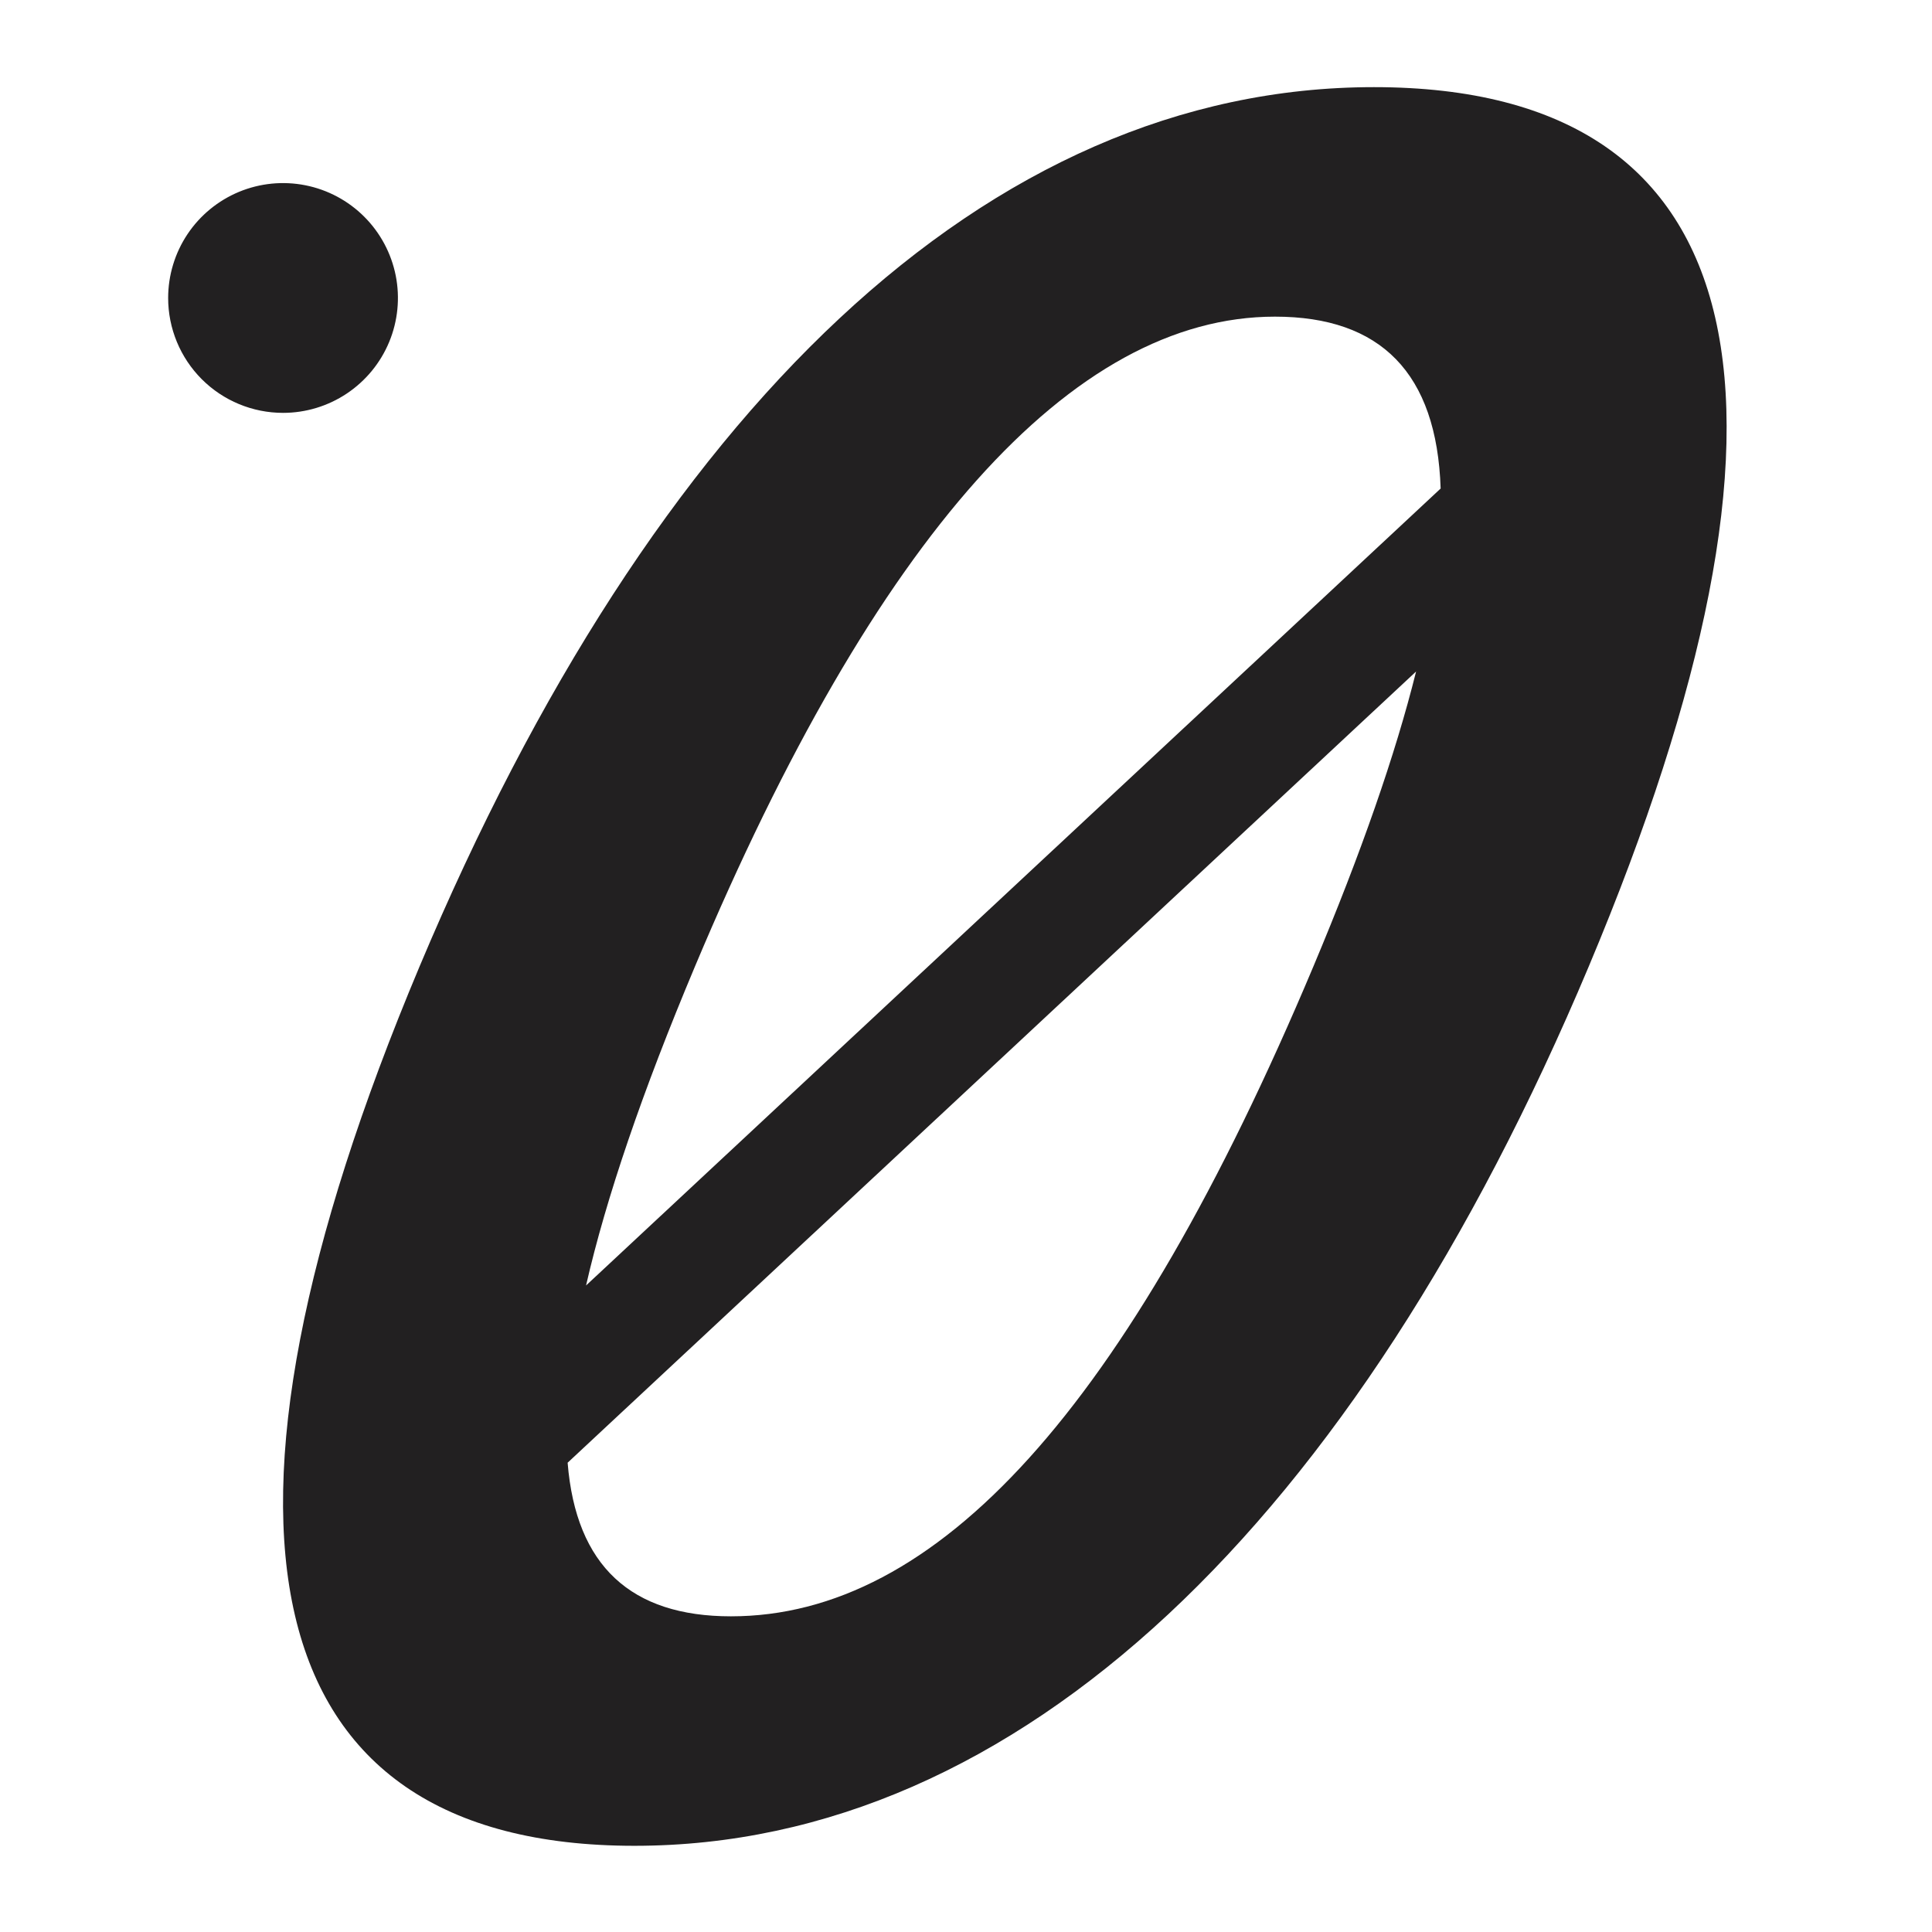 <svg width="86" height="86" viewBox="0 0 86 86" fill="none" xmlns="http://www.w3.org/2000/svg">
<rect width="86" height="86" fill="#222021"/>
<path d="M56.755 14.095C47.724 14.095 38.981 23.88 30.935 43.021C28.599 48.577 26.983 53.311 26.087 57.221L64.128 21.746C63.957 16.592 61.447 14.095 56.755 14.095Z" fill="white"/>
<path d="M32.536 71.948C41.677 71.948 50.144 62.807 58.463 43.021C60.592 37.96 62.116 33.583 63.035 29.891L25.267 65.11C25.639 69.714 28.098 71.948 32.536 71.948Z" fill="white"/>
<path d="M0 0V86H86V0H0ZM7.485 13.265C7.485 12.253 7.785 11.264 8.346 10.423C8.908 9.582 9.707 8.927 10.641 8.539C11.576 8.152 12.604 8.051 13.596 8.248C14.588 8.445 15.5 8.932 16.215 9.648C16.93 10.363 17.417 11.274 17.615 12.266C17.812 13.258 17.711 14.287 17.324 15.221C16.937 16.155 16.281 16.954 15.44 17.516C14.599 18.078 13.611 18.378 12.599 18.378C11.243 18.378 9.942 17.84 8.983 16.881C8.024 15.922 7.485 14.621 7.485 13.265ZM70.721 43.021C60.322 67.754 45.338 82.163 28.24 82.163C11.143 82.163 8.232 67.861 18.676 43.021C29.076 18.289 43.953 3.879 61.158 3.879C78.471 3.879 81.167 18.18 70.721 43.021Z" fill="white"/>
</svg>
